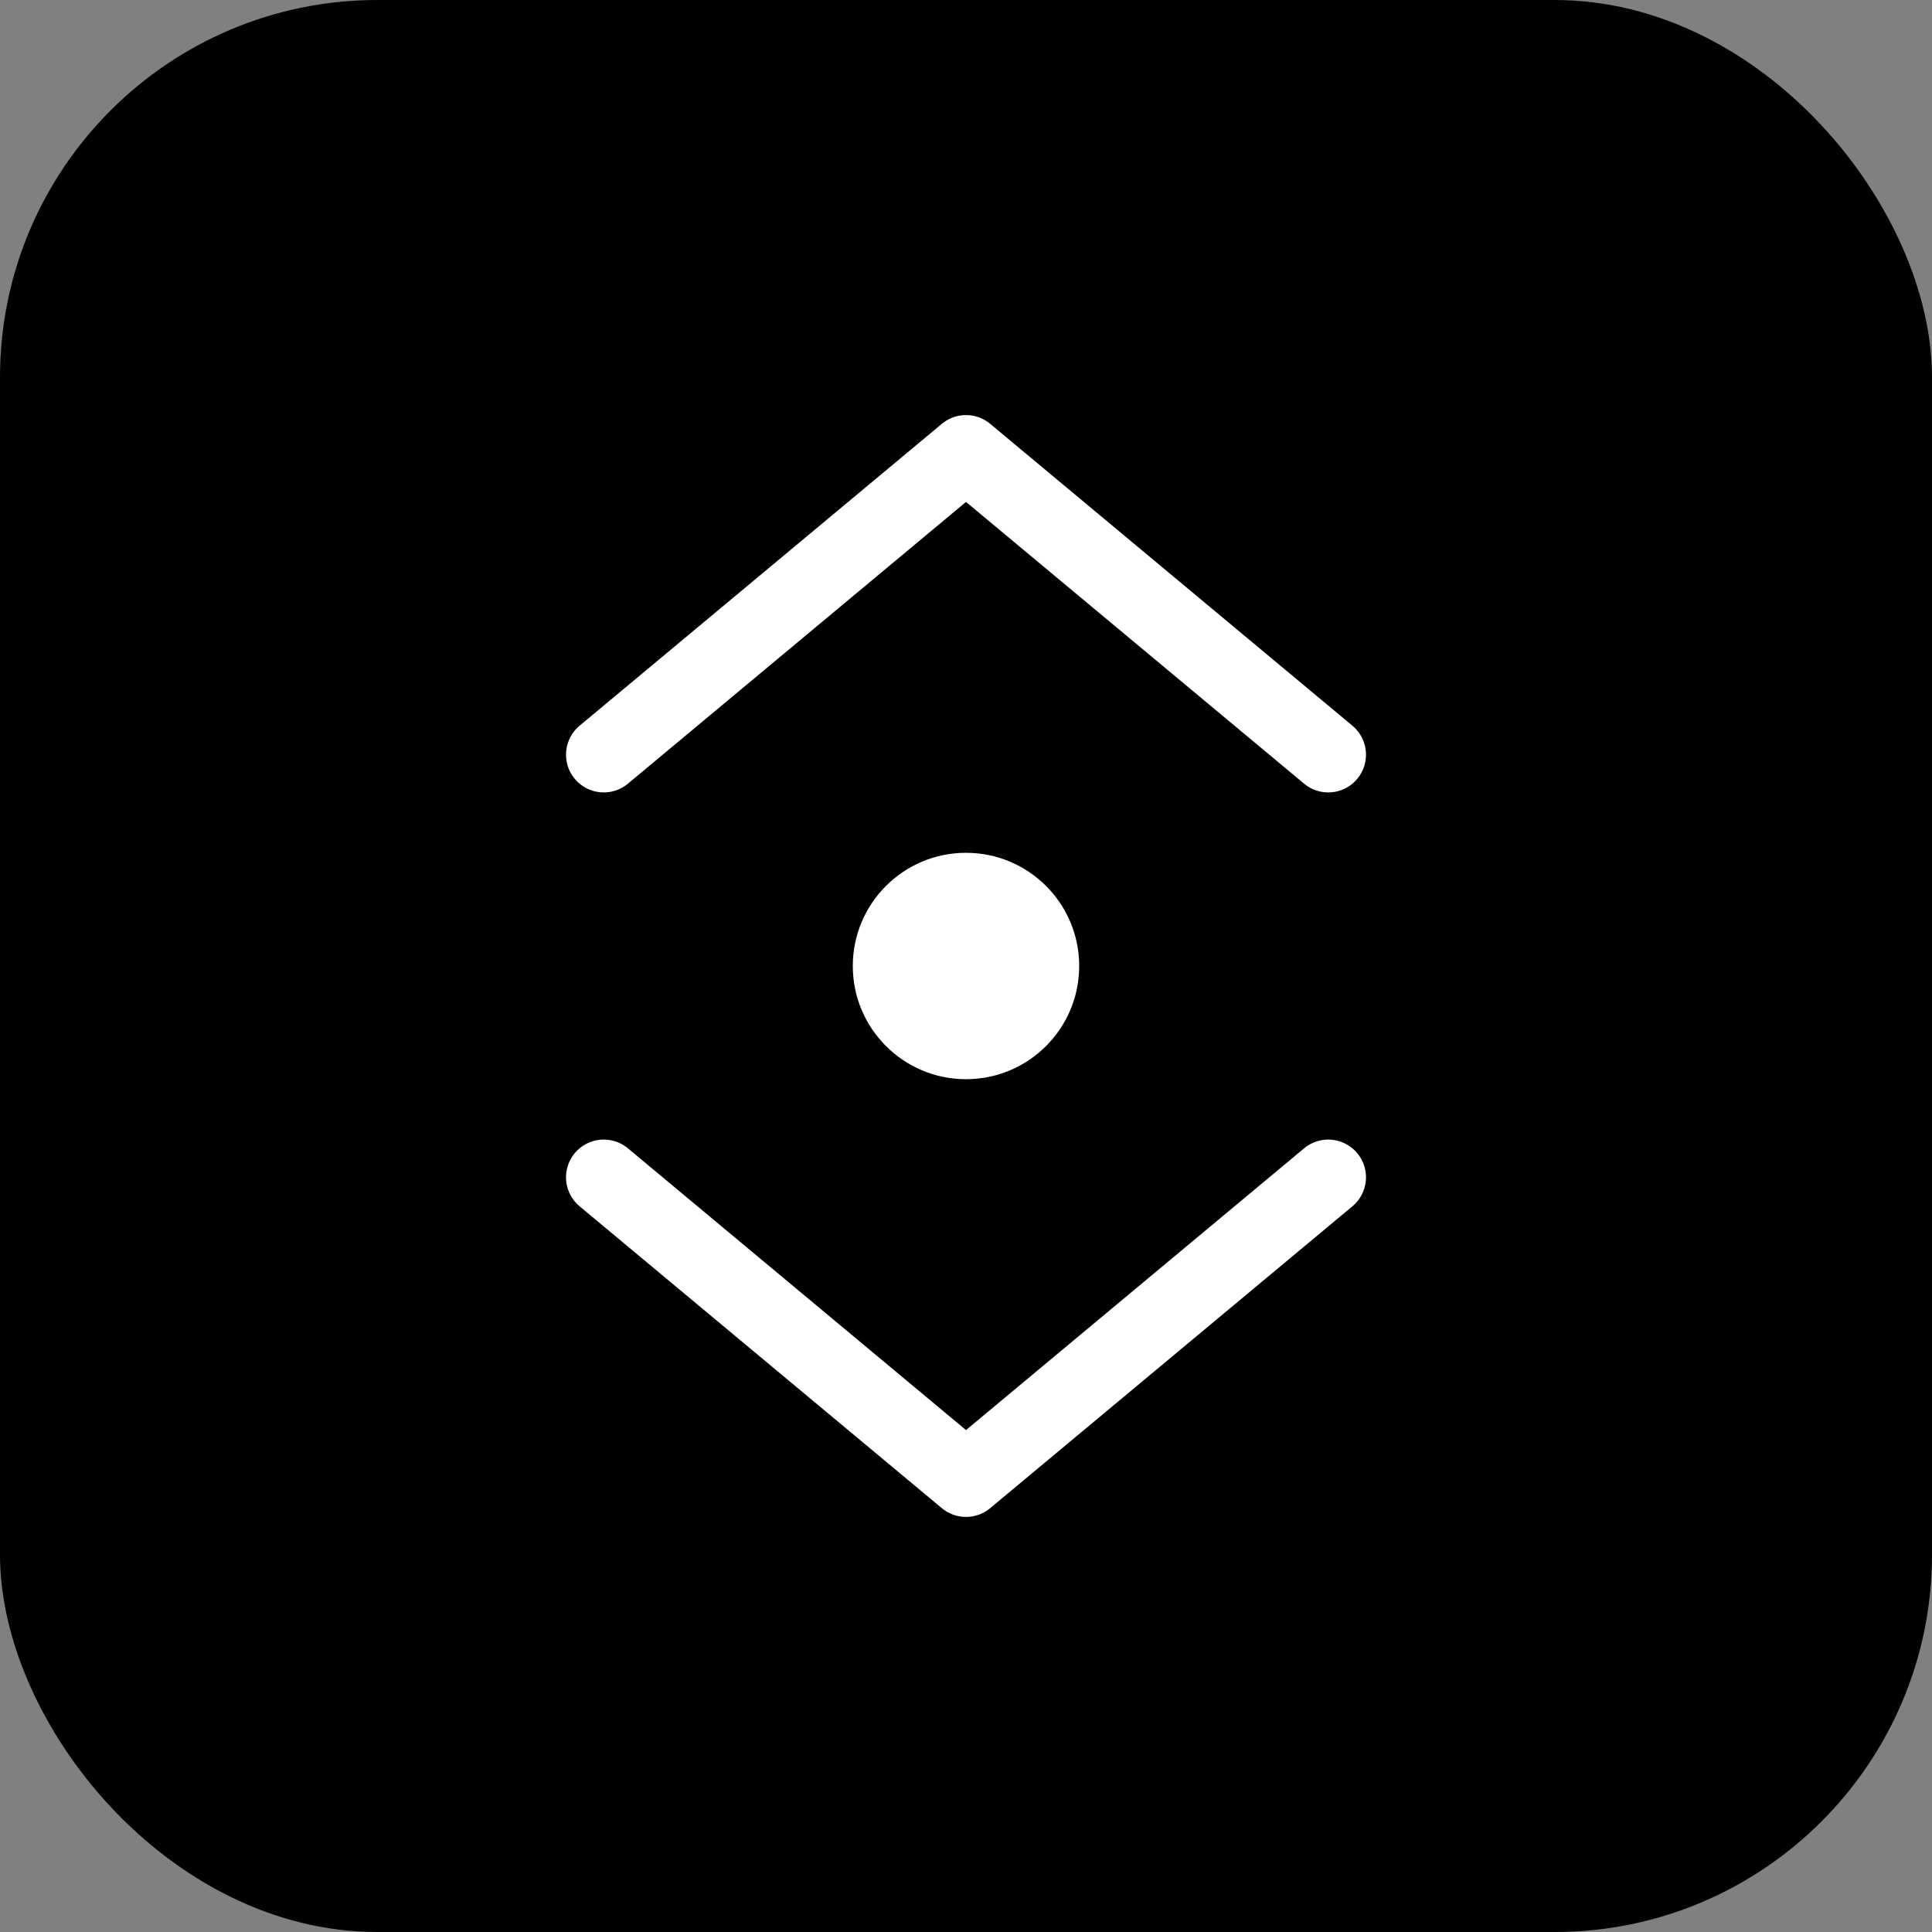 <svg width="512" height="512" viewBox="0 0 512 512" fill="none" xmlns="http://www.w3.org/2000/svg">
  <rect x="0" y="0" width="512" height="512" fill="#808080" stroke="none"/>
  <rect width="512" height="512" rx="100" fill="black"/>
  <path d="M160 200L256 120L352 200" stroke="white" stroke-width="20" stroke-linecap="round" stroke-linejoin="round"/>
  <path d="M160 312L256 392L352 312" stroke="white" stroke-width="20" stroke-linecap="round" stroke-linejoin="round"/>
  <circle cx="256" cy="256" r="30" fill="white"/>
</svg>
